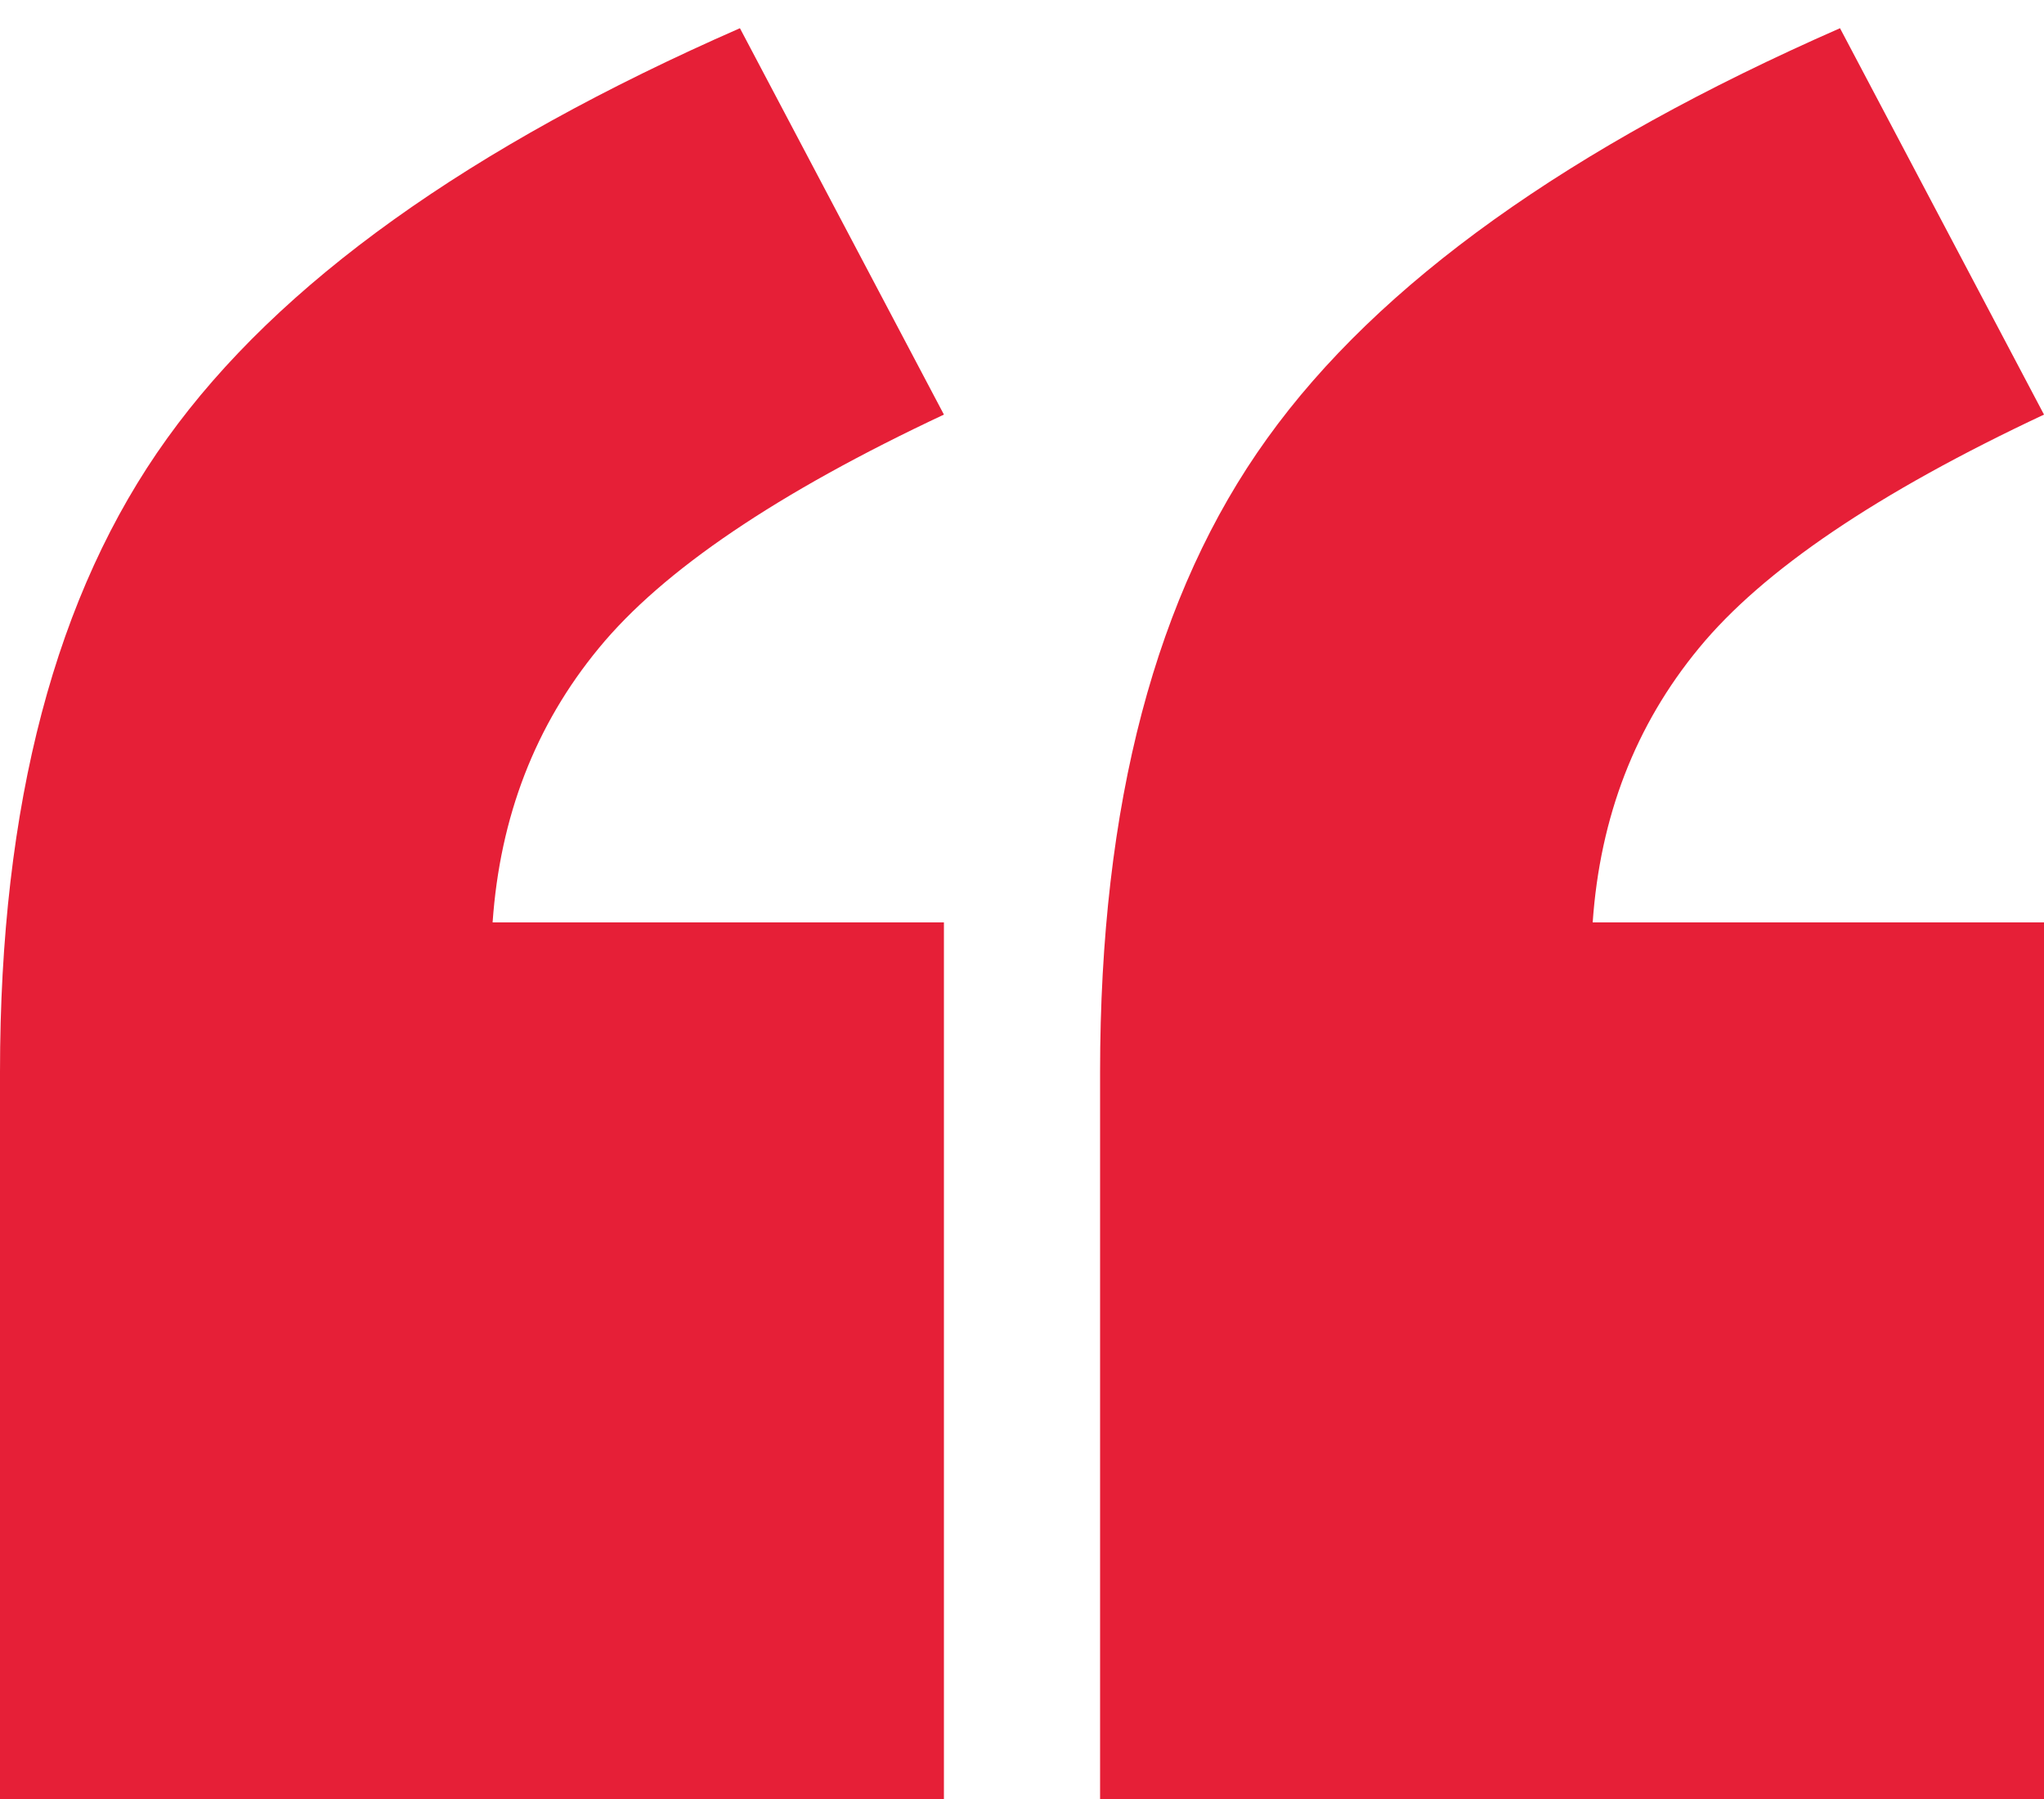 <svg xmlns="http://www.w3.org/2000/svg" id="uuid-ea0d3451-13bc-4363-b97b-0fc2aab37c6e" data-name="Layer 1" viewBox="0 0 50 44"><defs><style>      .uuid-94c999fe-56d8-42b2-868c-cd813c4b66e4 {        fill: #e61f37;        stroke-width: 0px;      }    </style></defs><path class="uuid-94c999fe-56d8-42b2-868c-cd813c4b66e4" d="M23.09,44H0v-17.78c0-6.55,1.36-11.71,4.09-15.5C6.81,6.93,11.48,3.59,18.1.69l4.99,9.45c-4.07,1.91-6.88,3.81-8.44,5.71-1.56,1.89-2.42,4.13-2.6,6.71h11.04v21.44ZM50,44h-23.09v-17.78c0-6.55,1.36-11.71,4.09-15.5,2.72-3.79,7.4-7.13,14.01-10.03l4.99,9.45c-4.07,1.91-6.88,3.81-8.44,5.71-1.56,1.89-2.42,4.13-2.6,6.71h11.04v21.44Z"></path></svg>